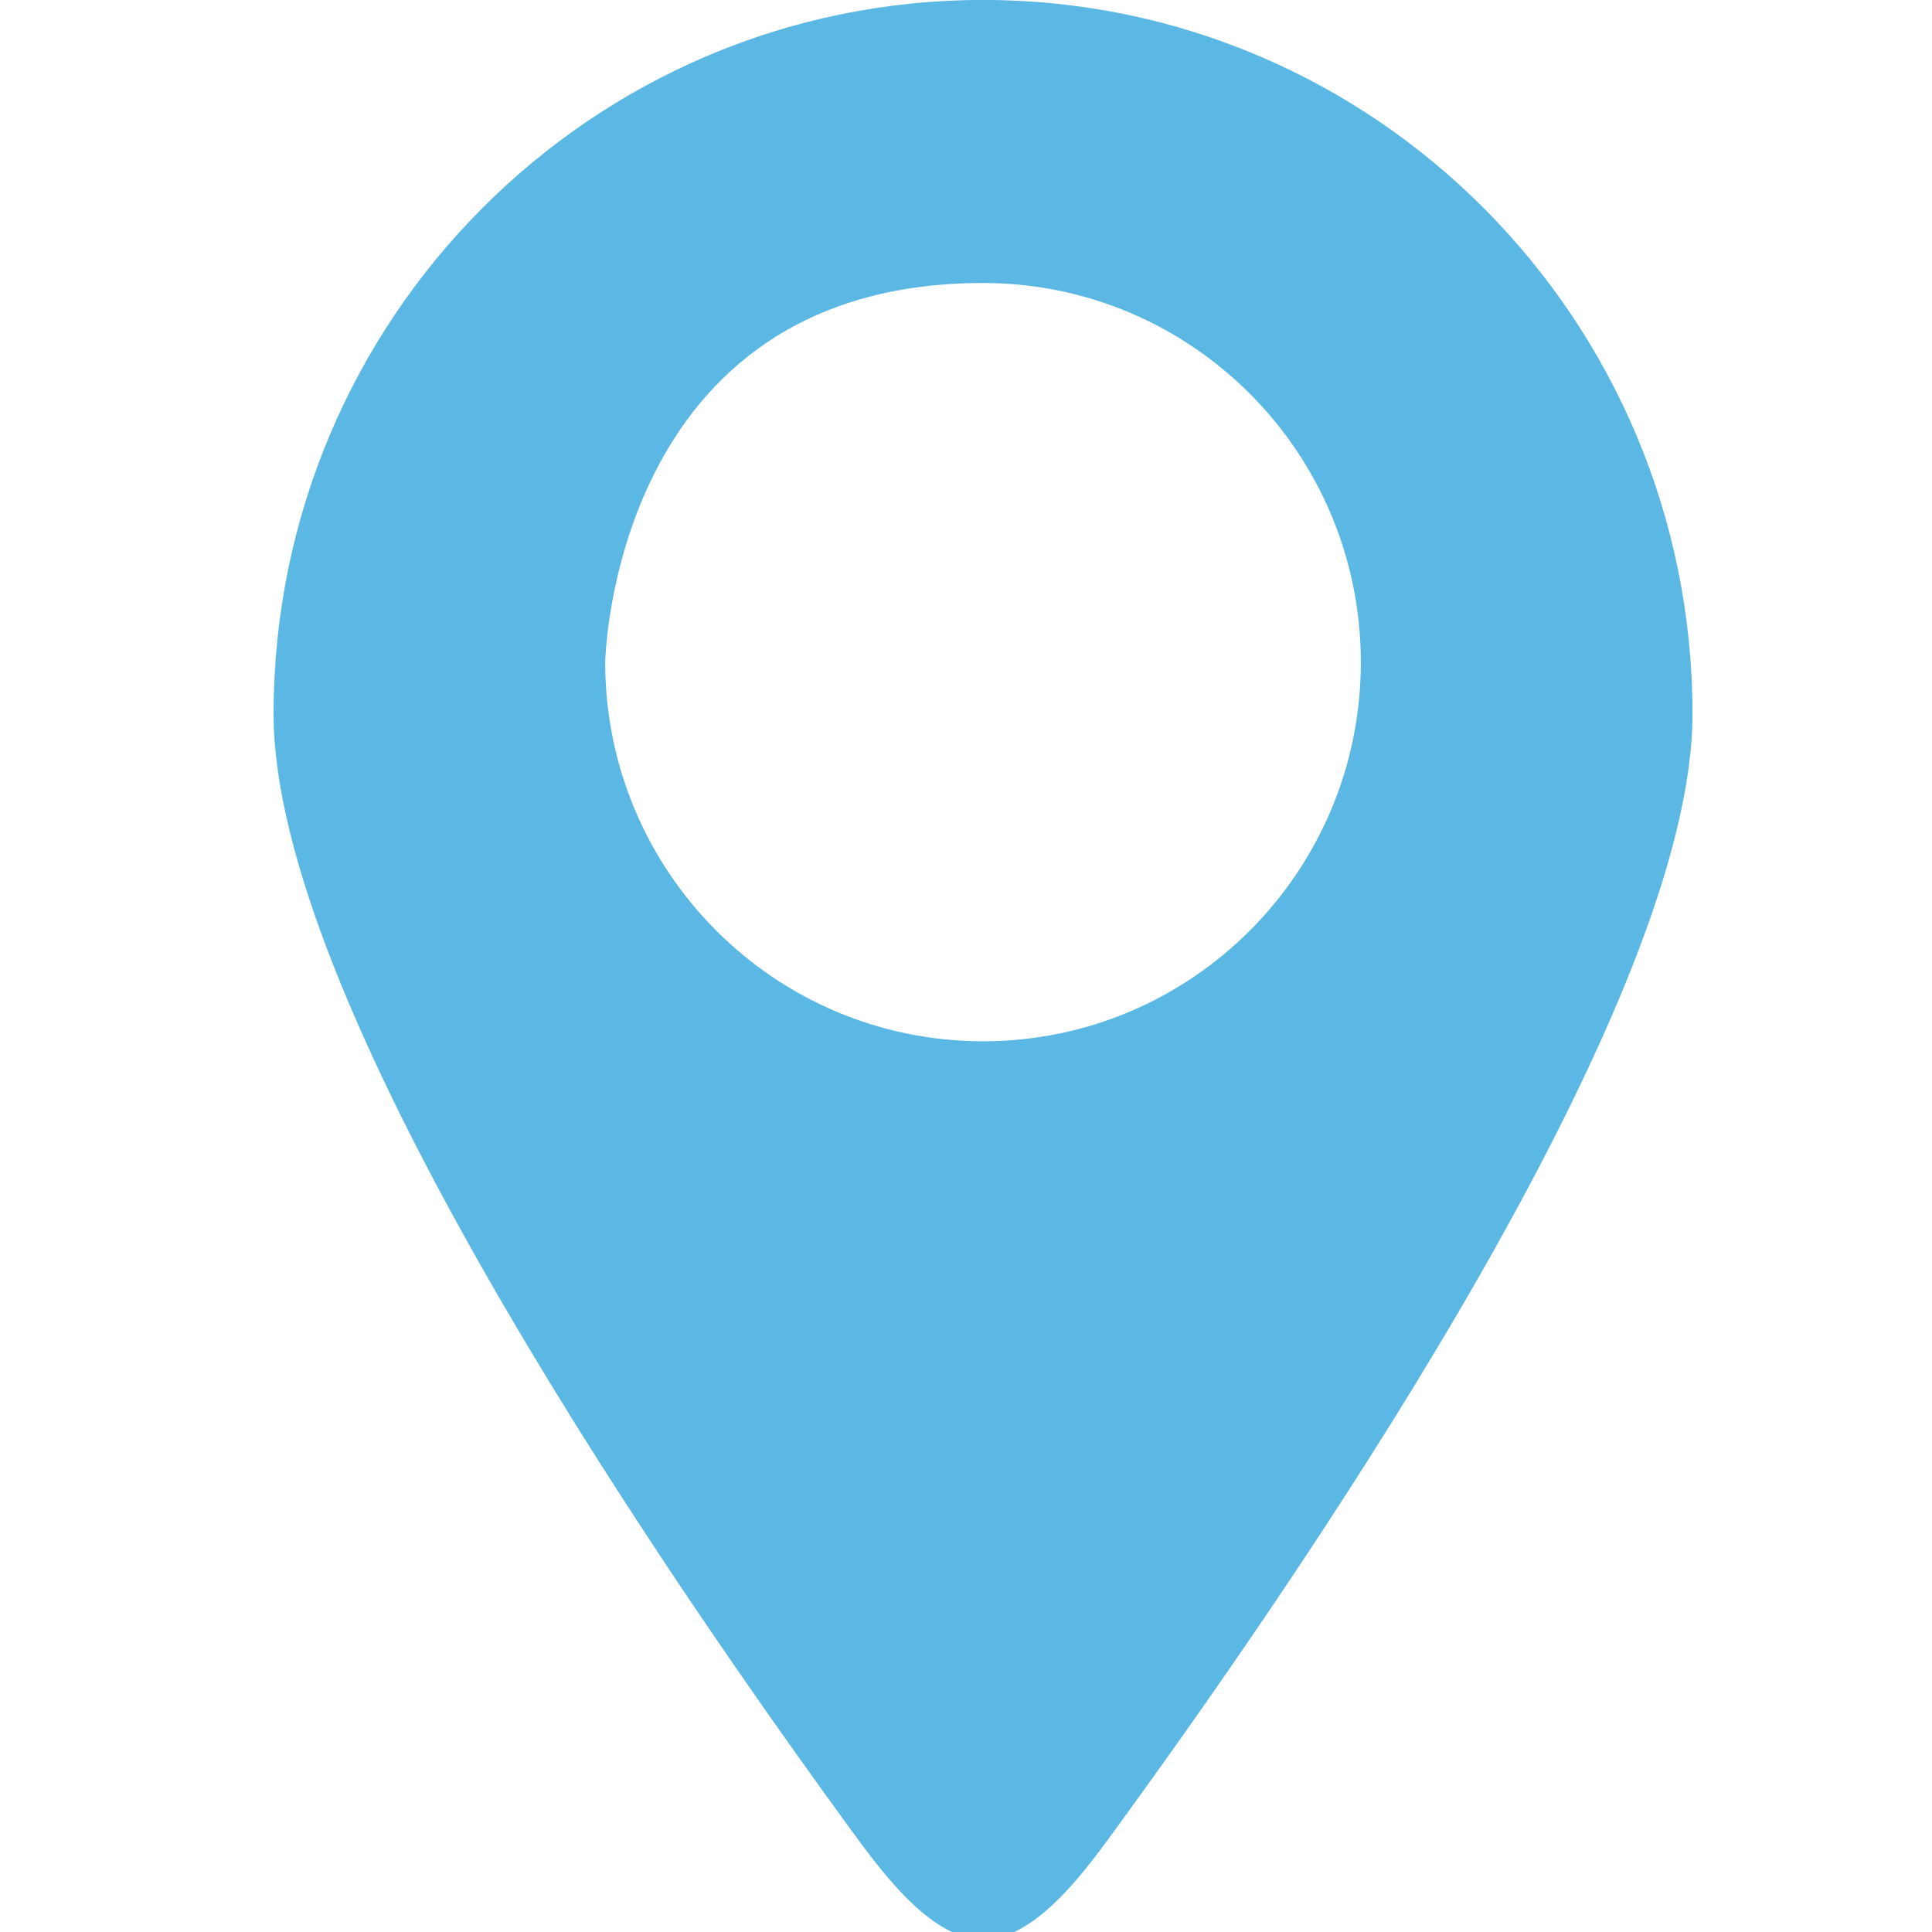 <?xml version="1.0" encoding="utf-8"?>
<!-- Generator: Adobe Illustrator 15.0.0, SVG Export Plug-In  -->
<!DOCTYPE svg PUBLIC "-//W3C//DTD SVG 1.1//EN" "http://www.w3.org/Graphics/SVG/1.1/DTD/svg11.dtd">
<svg version="1.1"
	 xmlns="http://www.w3.org/2000/svg" xmlns:xlink="http://www.w3.org/1999/xlink" xmlns:a="http://ns.adobe.com/AdobeSVGViewerExtensions/3.0/"
	 x="0px" y="0px" width="113px" height="113px" viewBox="-16.002 0.003 113 113" enable-background="new -16.002 0.003 113 113"
	 xml:space="preserve">
<defs>
</defs>
<path fill-rule="evenodd" clip-rule="evenodd" fill="#5BB8E4" d="M41.495,113.44c3.199,0,6.188-4.301,8.073-6.897
	C61.637,89.958,82.99,58.306,82.99,41.765C82.99,18.697,64.415,0,41.495,0S0,18.697,0,41.765c0,16.541,21.351,48.193,33.419,64.778
	C35.311,109.14,38.312,113.44,41.495,113.44L41.495,113.44z M41.495,16.555c12.207,0,22.096,9.928,22.096,22.186
	c0,12.235-9.889,22.165-22.096,22.165c-12.209,0-22.099-9.929-22.099-22.165C19.396,38.74,19.756,16.555,41.495,16.555z"/>
</svg>
